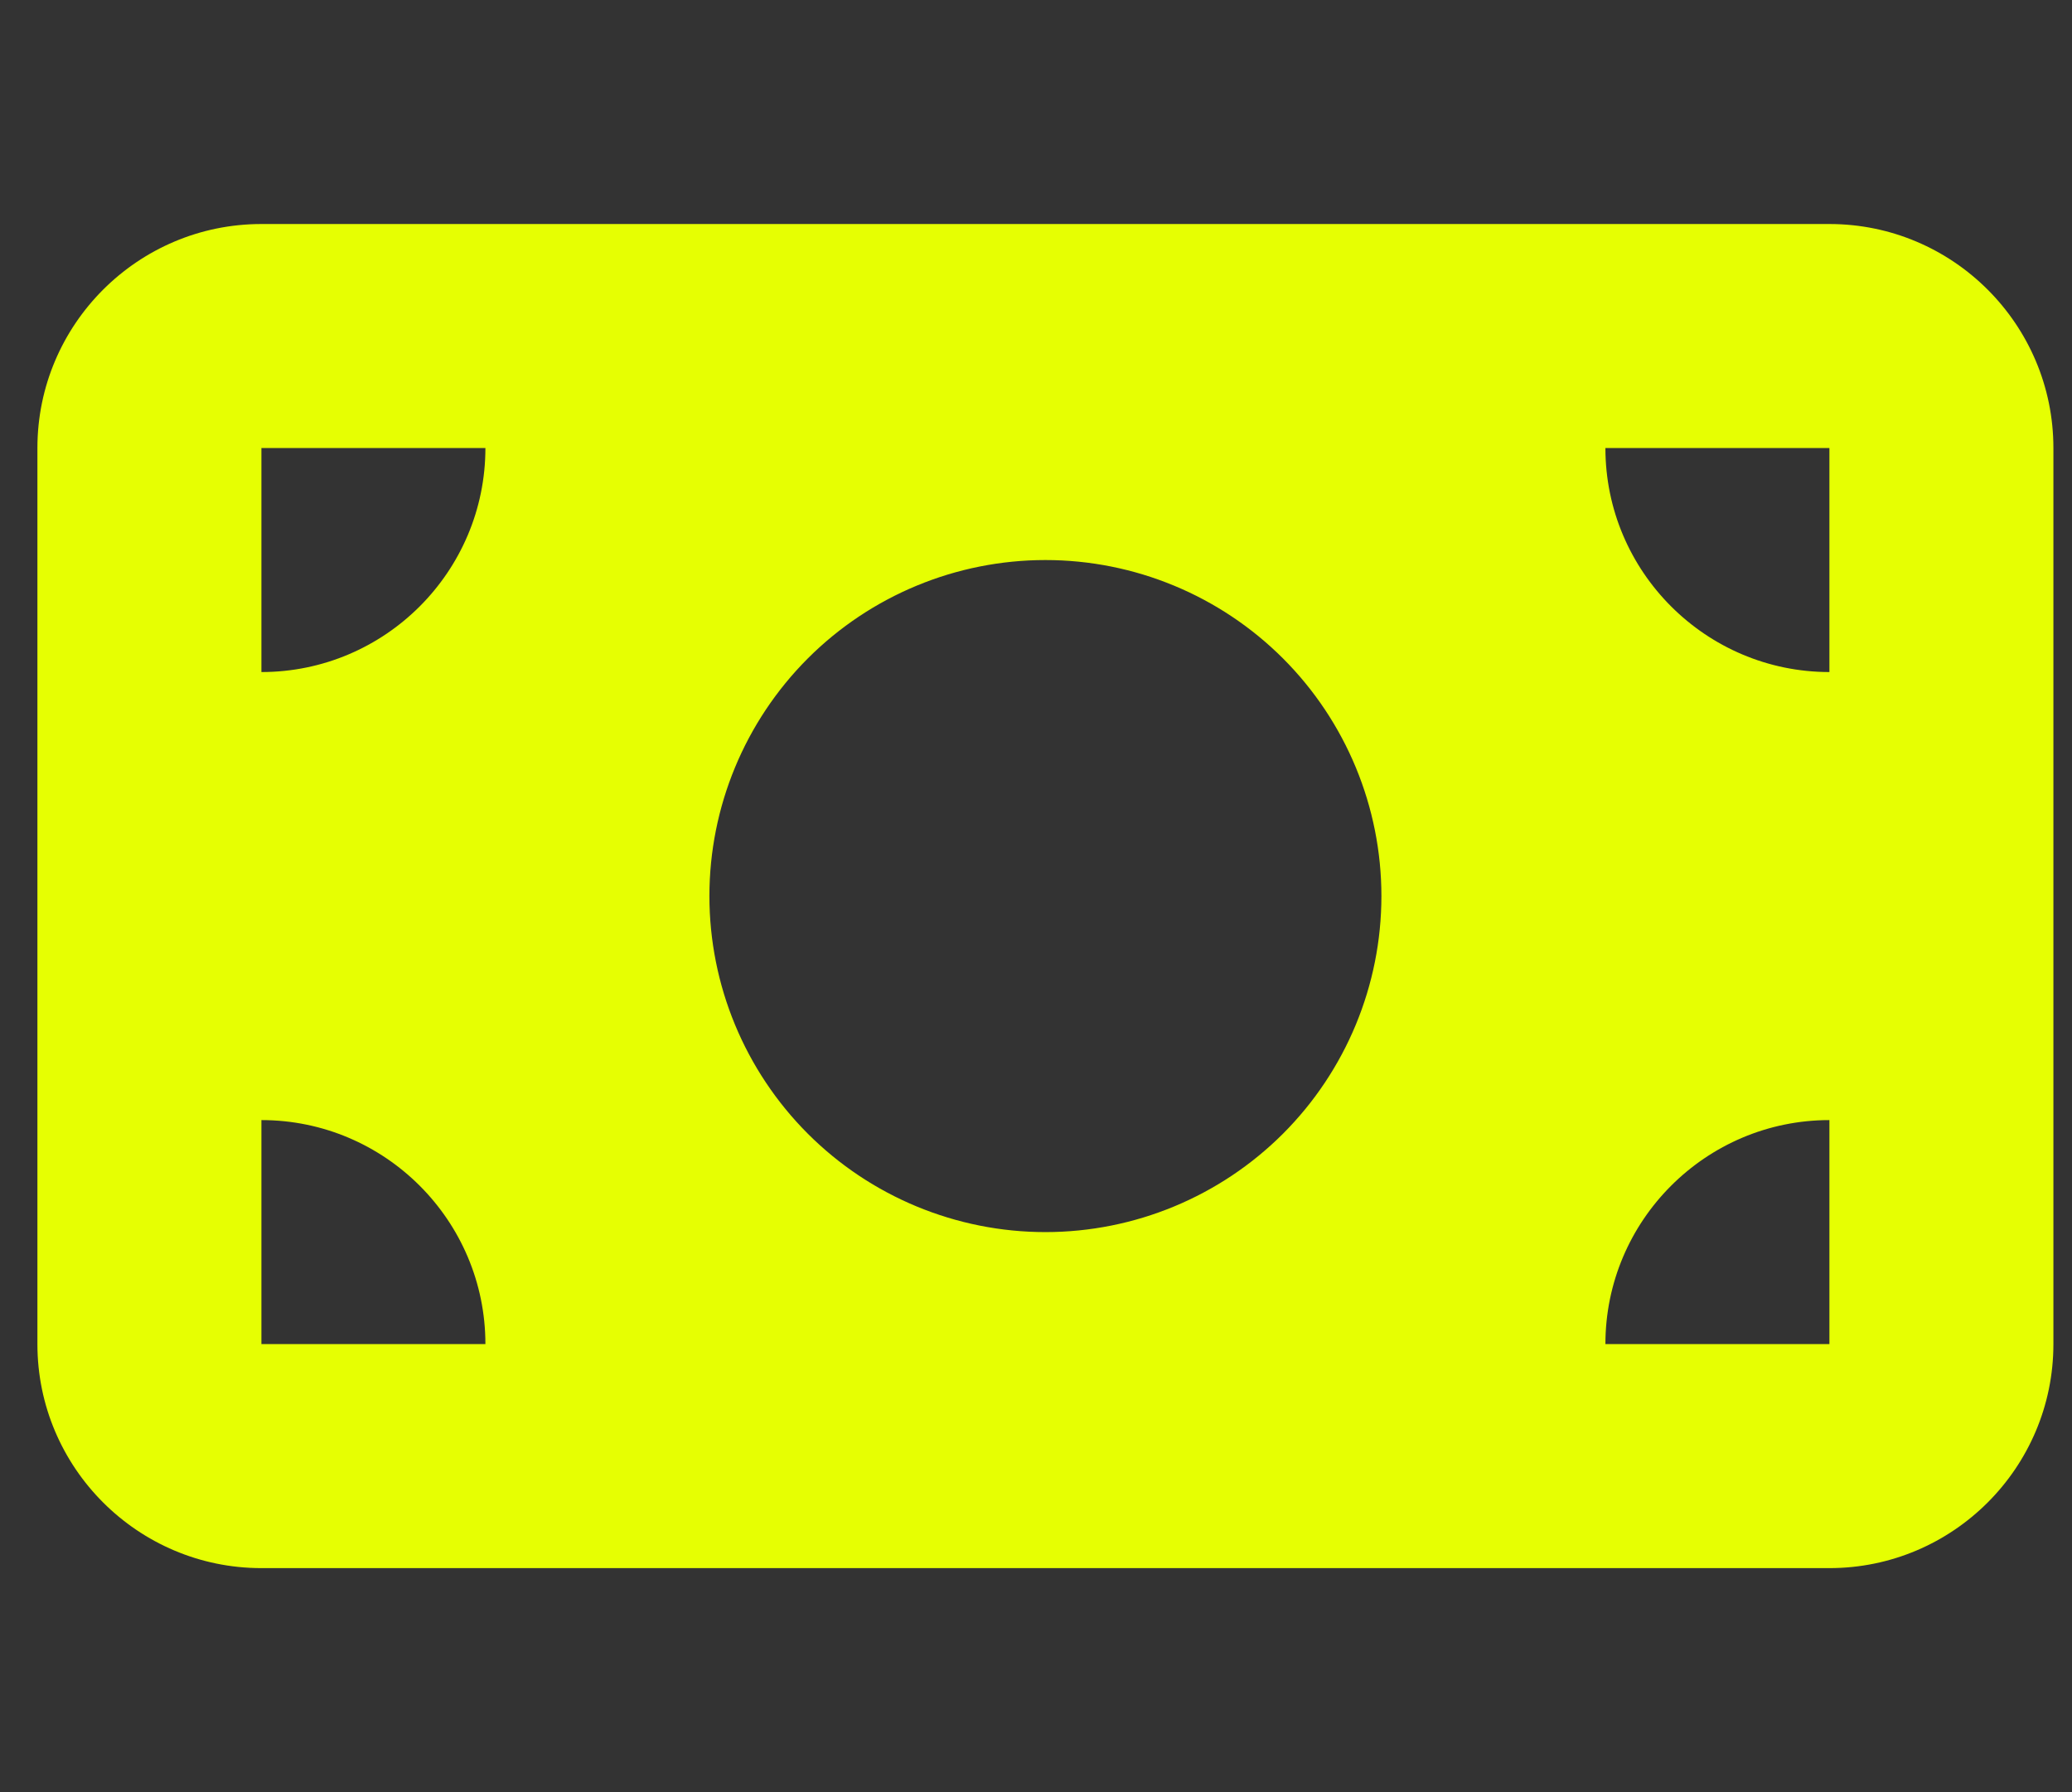 <svg width="37" height="32" viewBox="0 0 37 32" fill="none" xmlns="http://www.w3.org/2000/svg">
<rect x="0" y="0" width="37" height="32" fill="#333333" stroke="none"/>
<g clip-path="url(#clip0_49_693)">
<path d="M4.668 4C2.462 4 0.668 5.794 0.668 8V24C0.668 26.206 2.462 28 4.668 28H32.668C34.874 28 36.668 26.206 36.668 24V8C36.668 5.794 34.874 4 32.668 4H4.668ZM8.668 24H4.668V20C6.874 20 8.668 21.794 8.668 24ZM4.668 12V8H8.668C8.668 10.206 6.874 12 4.668 12ZM28.668 24C28.668 21.794 30.462 20 32.668 20V24H28.668ZM32.668 12C30.462 12 28.668 10.206 28.668 8H32.668V12ZM18.668 10C20.259 10 21.785 10.632 22.911 11.757C24.036 12.883 24.668 14.409 24.668 16C24.668 17.591 24.036 19.117 22.911 20.243C21.785 21.368 20.259 22 18.668 22C17.077 22 15.55 21.368 14.425 20.243C13.3 19.117 12.668 17.591 12.668 16C12.668 14.409 13.3 12.883 14.425 11.757C15.55 10.632 17.077 10 18.668 10Z" fill="#E6FF02"/>
</g>
<defs>
<clipPath id="clip0_49_693">
<rect width="36" height="32" fill="white" transform="translate(0.668)"/>
</clipPath>
</defs>
</svg>
